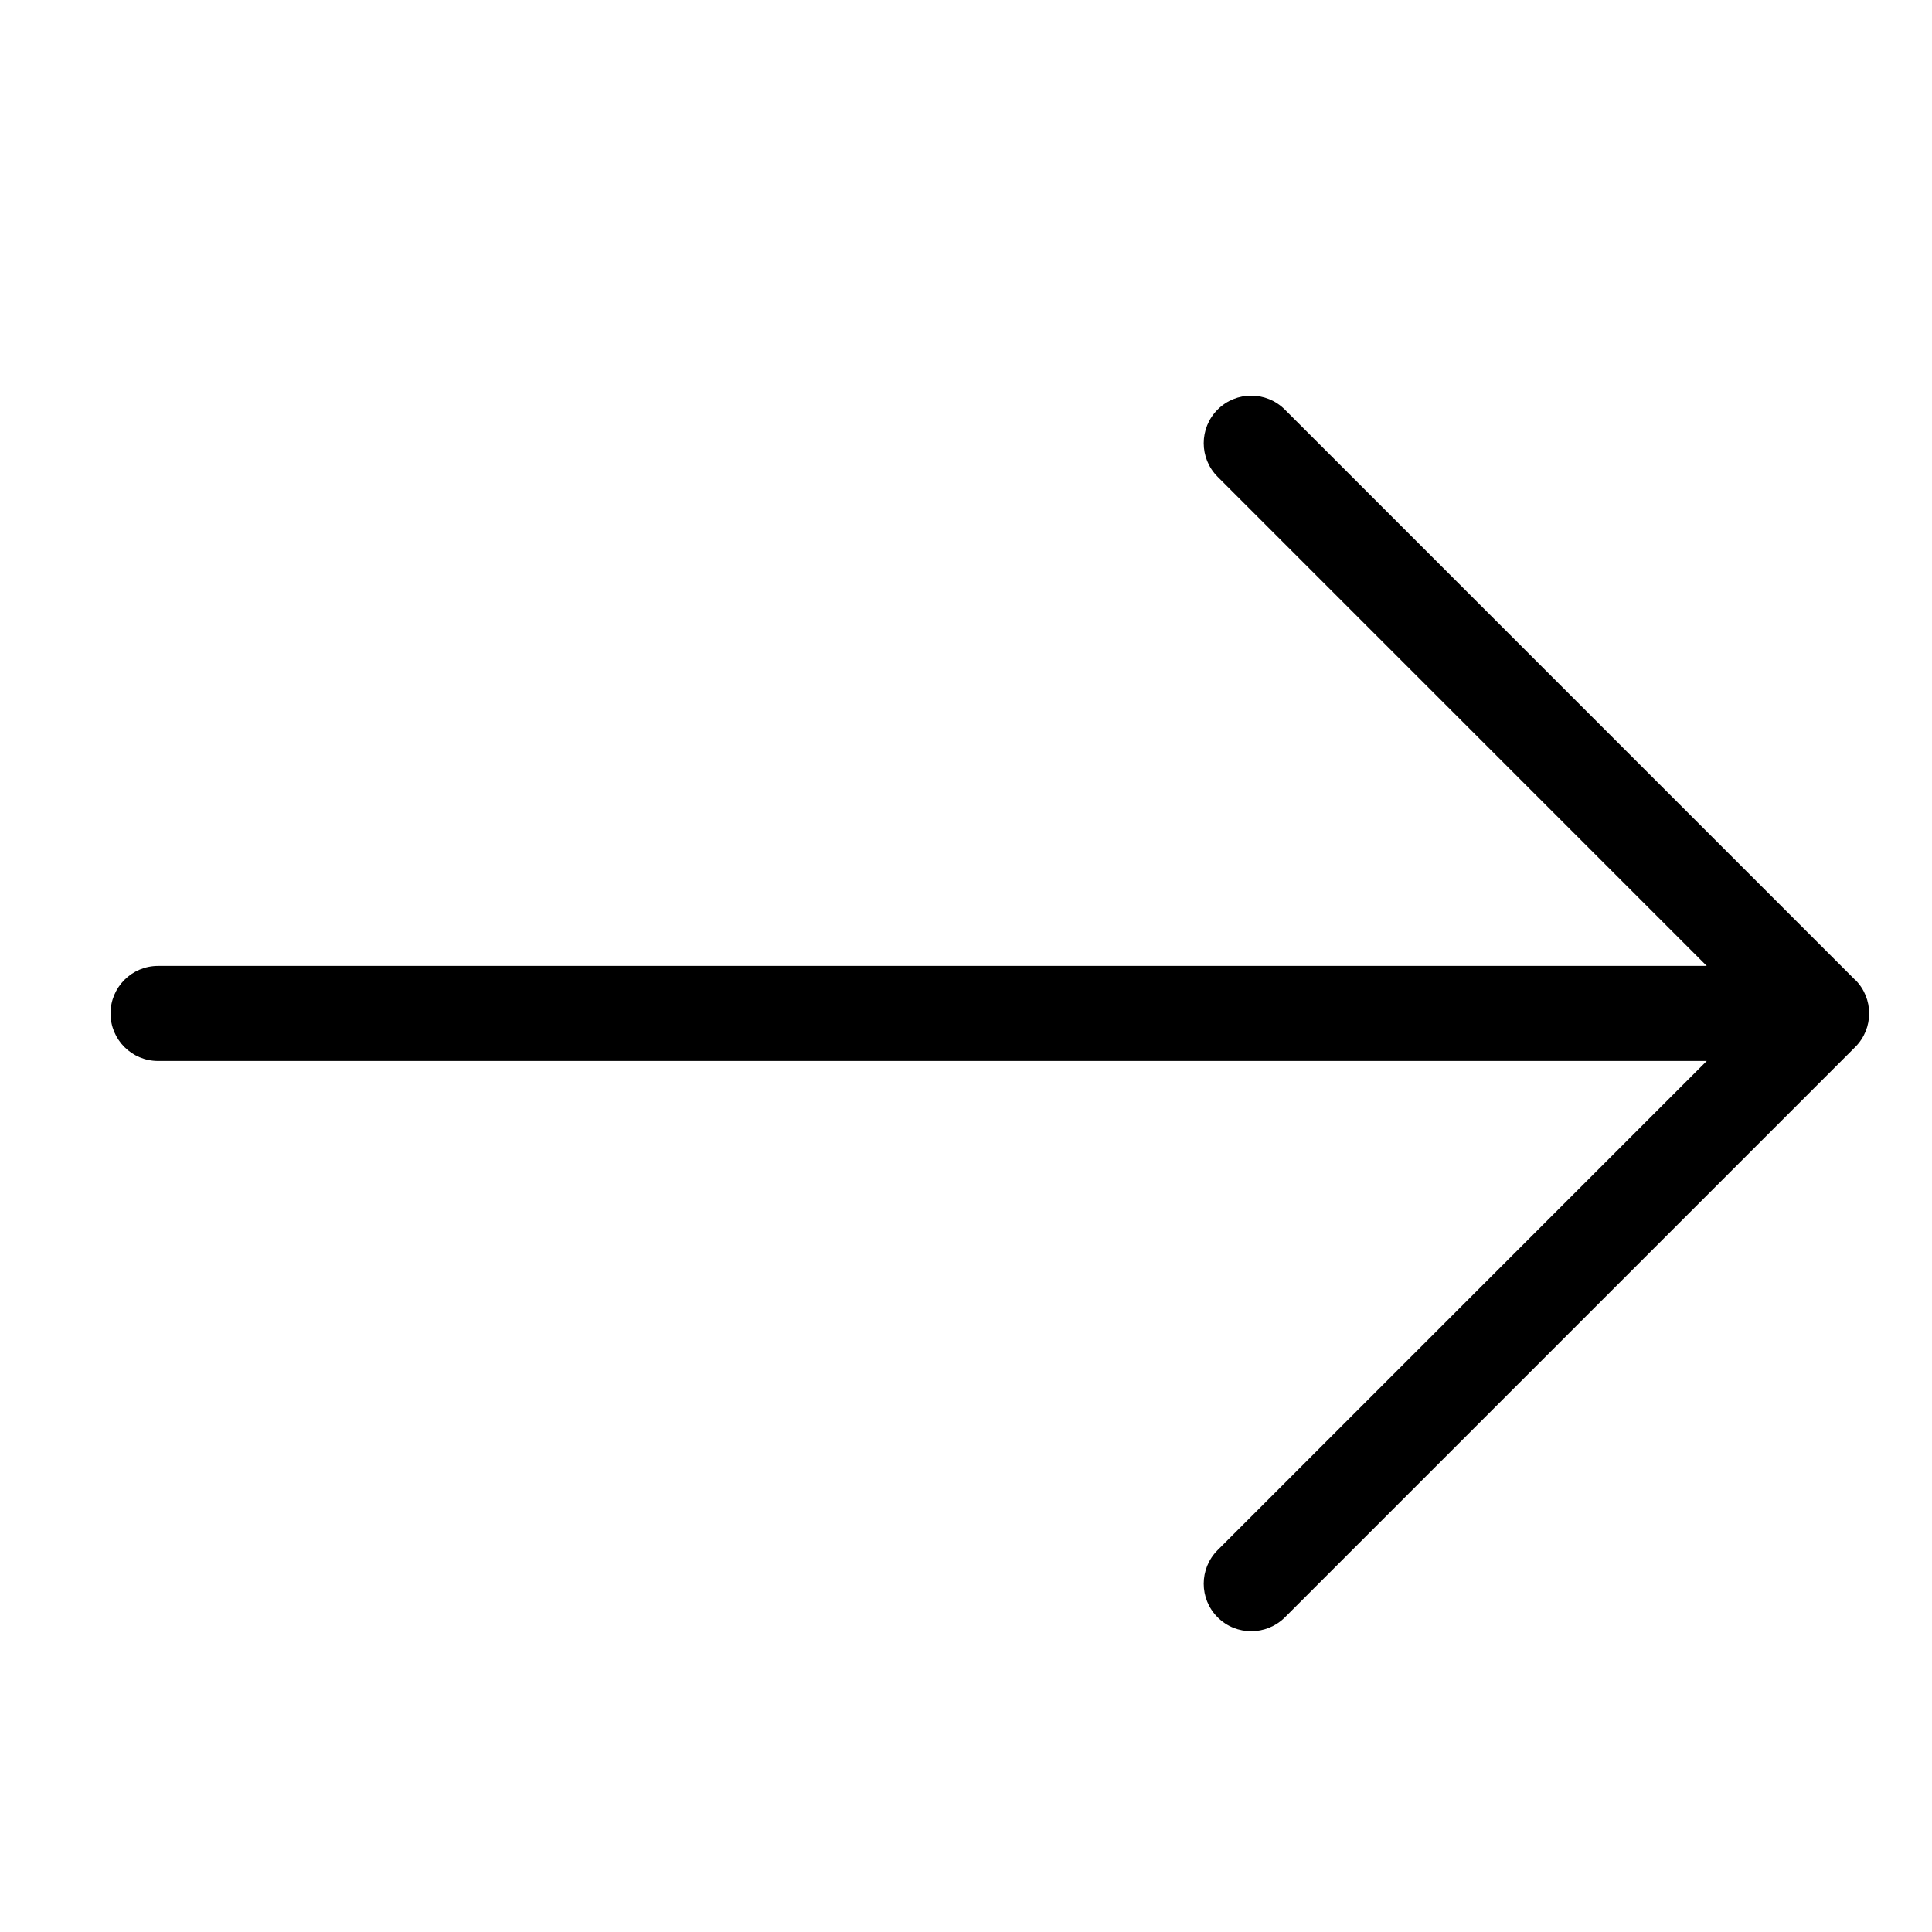 <?xml version="1.0" encoding="UTF-8"?>
<!-- The Best Svg Icon site in the world: iconSvg.co, Visit us! https://iconsvg.co -->
<svg fill="#000000" width="800px" height="800px" version="1.1" viewBox="144 144 512 512" xmlns="http://www.w3.org/2000/svg">
 <path d="m635.63 403.68-151.14-151.14c-4.914-4.914-12.898-4.914-17.809 0-4.914 4.914-4.914 12.898 0 17.809l129.63 129.63h-410.43c-6.953 0-12.594 5.644-12.594 12.594 0 6.953 5.644 12.594 12.594 12.594h410.43l-129.63 129.63c-4.914 4.914-4.914 12.898 0 17.809 2.469 2.469 5.691 3.68 8.918 3.68 3.223 0 6.449-1.234 8.918-3.68l151.14-151.14c4.914-4.914 4.914-12.898 0-17.809z"/>
</svg>